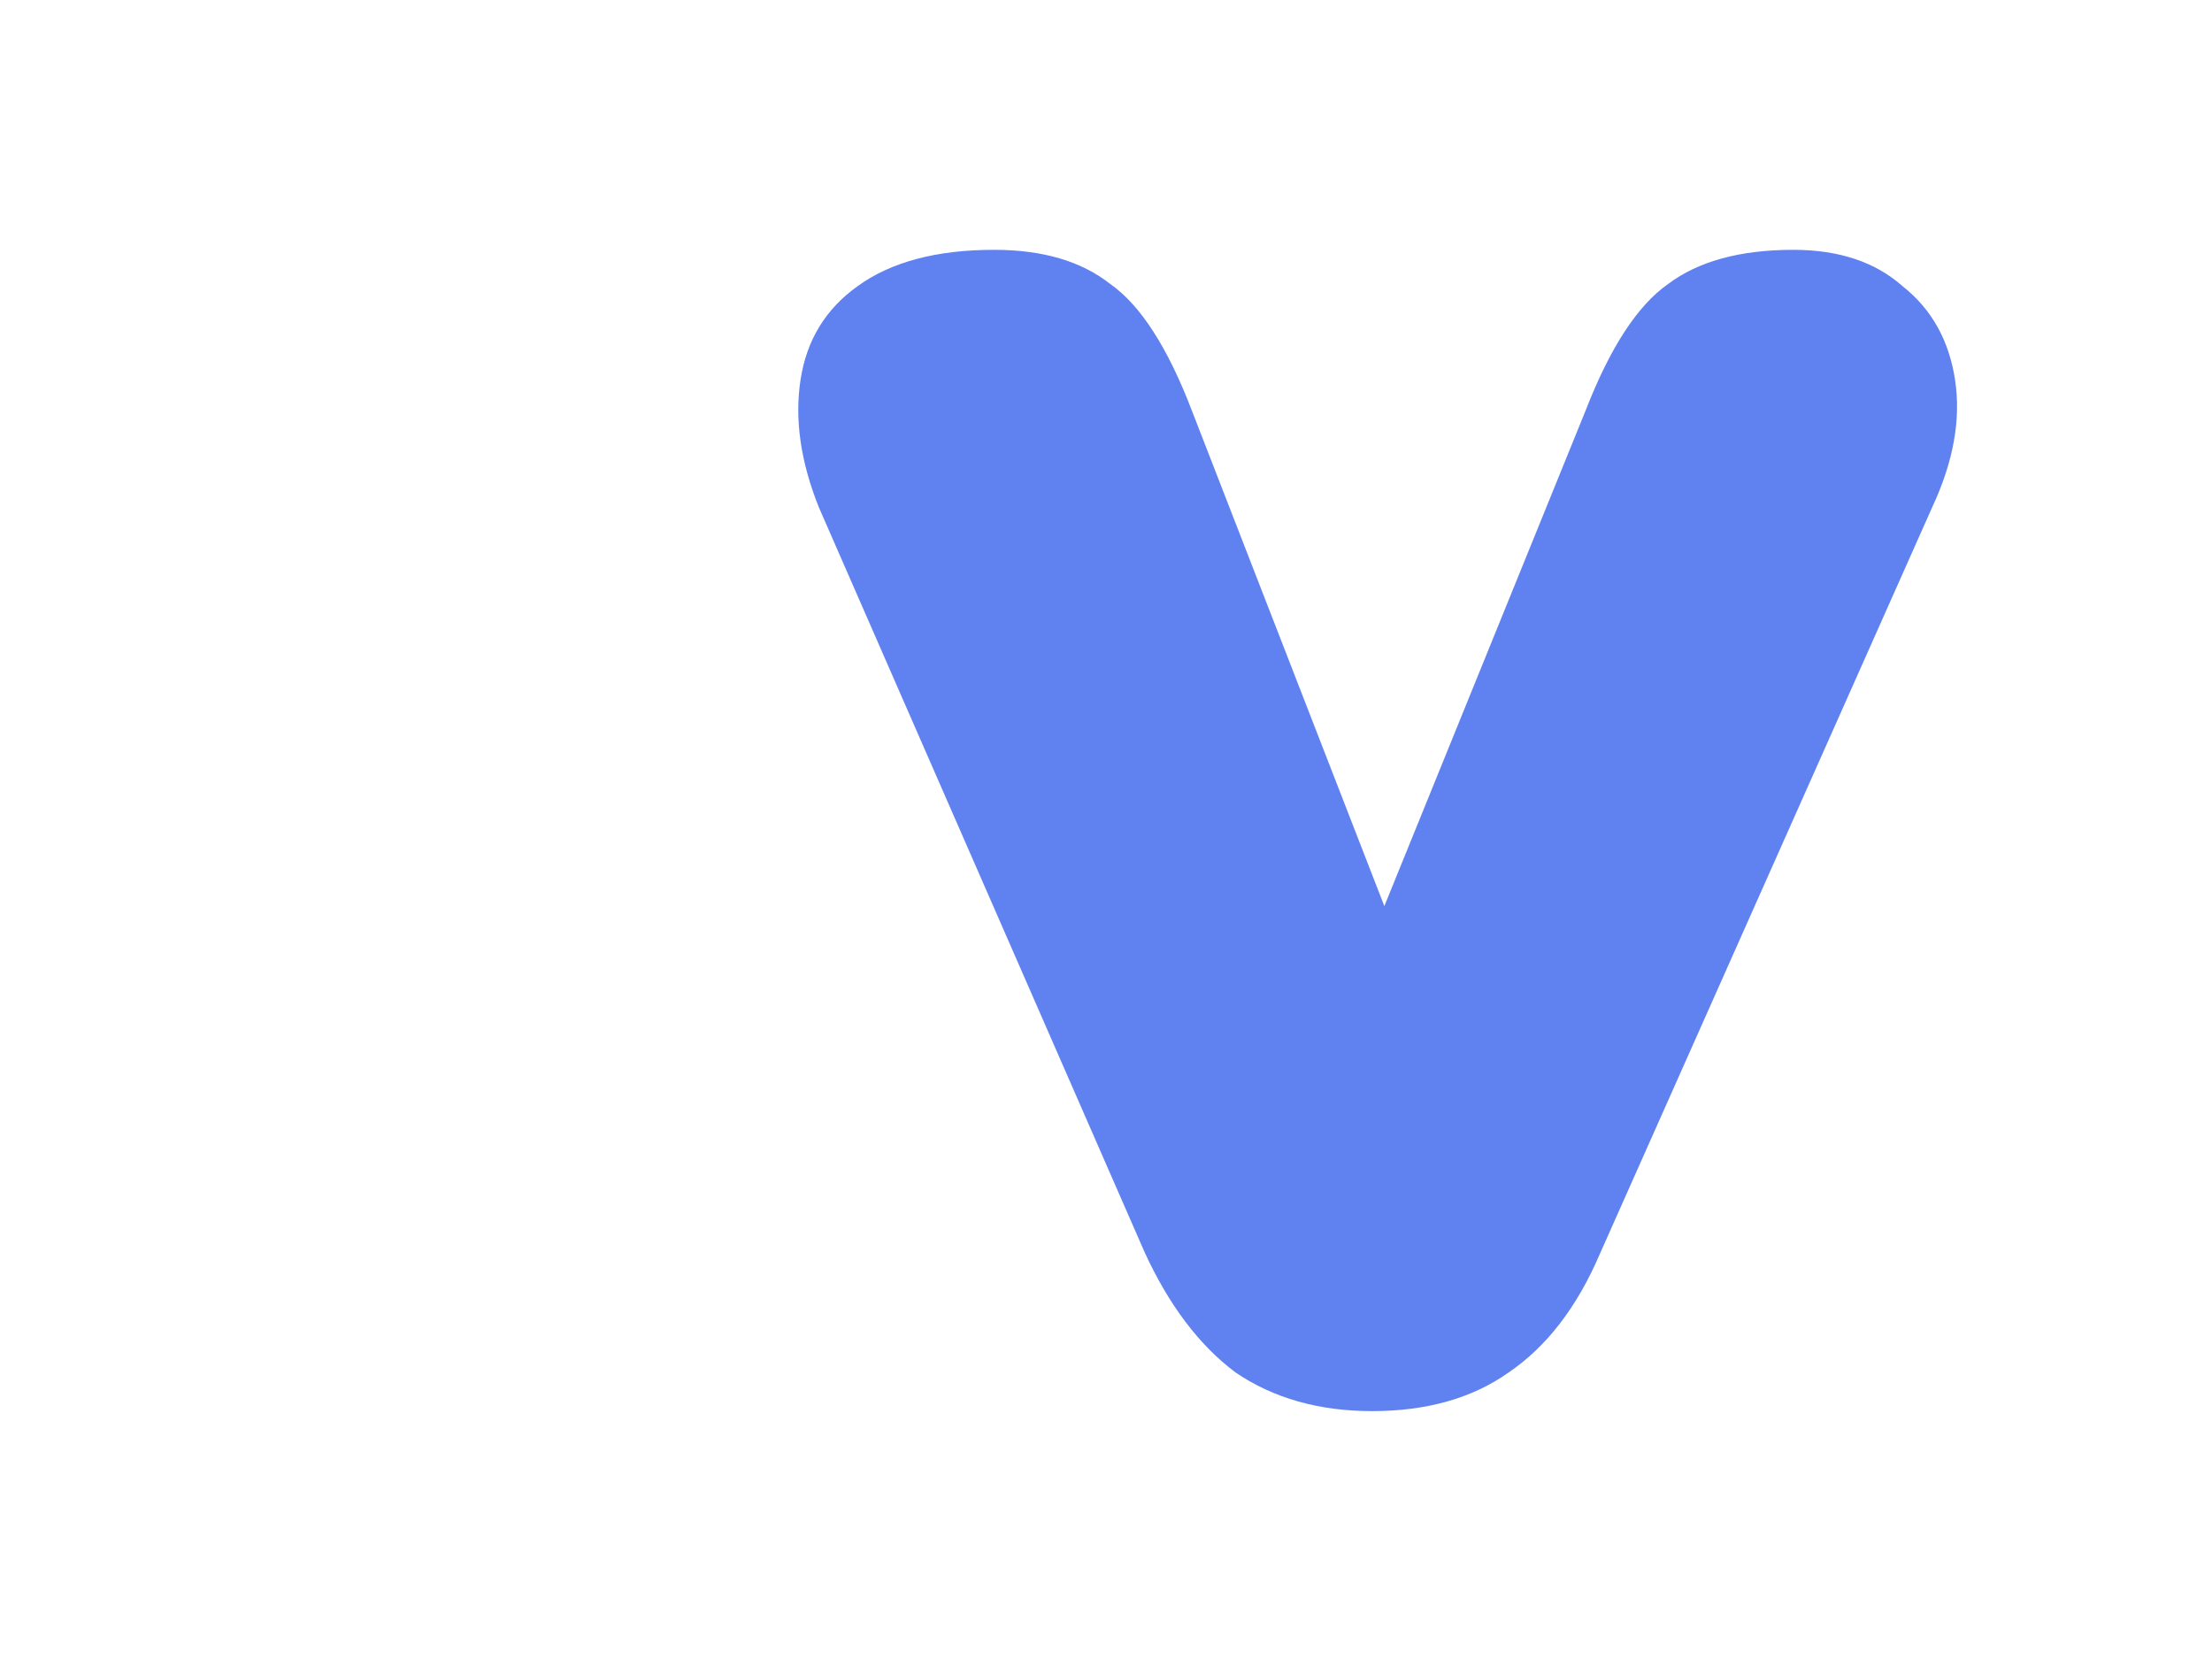 <svg width="272" height="204" viewBox="0 0 272 204" fill="none" xmlns="http://www.w3.org/2000/svg">
<path d="M79.721 169.52C73.188 169.52 67.588 167.933 62.921 164.76C58.441 161.4 54.708 156.453 51.721 149.92L11.681 58.36C9.441 52.76 8.694 47.533 9.441 42.68C10.188 37.827 12.521 34 16.441 31.2C20.548 28.213 26.148 26.72 33.241 26.72C39.214 26.72 43.974 28.12 47.521 30.92C51.254 33.533 54.614 38.76 57.601 46.6L85.881 119.4H76.361L106.041 46.32C109.028 38.667 112.388 33.533 116.121 30.92C119.854 28.12 124.988 26.72 131.521 26.72C137.121 26.72 141.601 28.213 144.961 31.2C148.508 34 150.654 37.827 151.401 42.68C152.148 47.533 151.214 52.76 148.601 58.36L107.721 150.2C104.921 156.733 101.188 161.587 96.521 164.76C92.041 167.933 86.441 169.52 79.721 169.52Z" fill="white"/>
<g filter="url(#filter0_d_2539_7827)">
<path d="M178.721 169.52C172.188 169.52 166.588 167.933 161.921 164.76C157.441 161.4 153.708 156.453 150.721 149.92L110.681 58.36C108.441 52.76 107.694 47.533 108.441 42.68C109.188 37.827 111.521 34 115.441 31.2C119.548 28.213 125.148 26.72 132.241 26.72C138.214 26.72 142.974 28.12 146.521 30.92C150.254 33.533 153.614 38.76 156.601 46.6L184.881 119.4H175.361L205.041 46.32C208.028 38.667 211.388 33.533 215.121 30.92C218.854 28.12 223.988 26.72 230.521 26.72C236.121 26.72 240.601 28.213 243.961 31.2C247.508 34 249.654 37.827 250.401 42.68C251.148 47.533 250.214 52.76 247.601 58.36L206.721 150.2C203.921 156.733 200.188 161.587 195.521 164.76C191.041 167.933 185.441 169.52 178.721 169.52Z" fill="#6082F1"/>
</g>
<defs>
<filter id="filter0_d_2539_7827" x="67.321" y="0.72" width="204.2" height="202.8" filterUnits="userSpaceOnUse" color-interpolation-filters="sRGB">
<feFlood flood-opacity="0" result="BackgroundImageFix"/>
<feColorMatrix in="SourceAlpha" type="matrix" values="0 0 0 0 0 0 0 0 0 0 0 0 0 0 0 0 0 0 127 0" result="hardAlpha"/>
<feOffset dx="-10" dy="4"/>
<feGaussianBlur stdDeviation="15"/>
<feComposite in2="hardAlpha" operator="out"/>
<feColorMatrix type="matrix" values="0 0 0 0 0 0 0 0 0 0 0 0 0 0 0 0 0 0 0.5 0"/>
<feBlend mode="normal" in2="BackgroundImageFix" result="effect1_dropShadow_2539_7827"/>
<feBlend mode="normal" in="SourceGraphic" in2="effect1_dropShadow_2539_7827" result="shape"/>
</filter>
</defs>
</svg>

